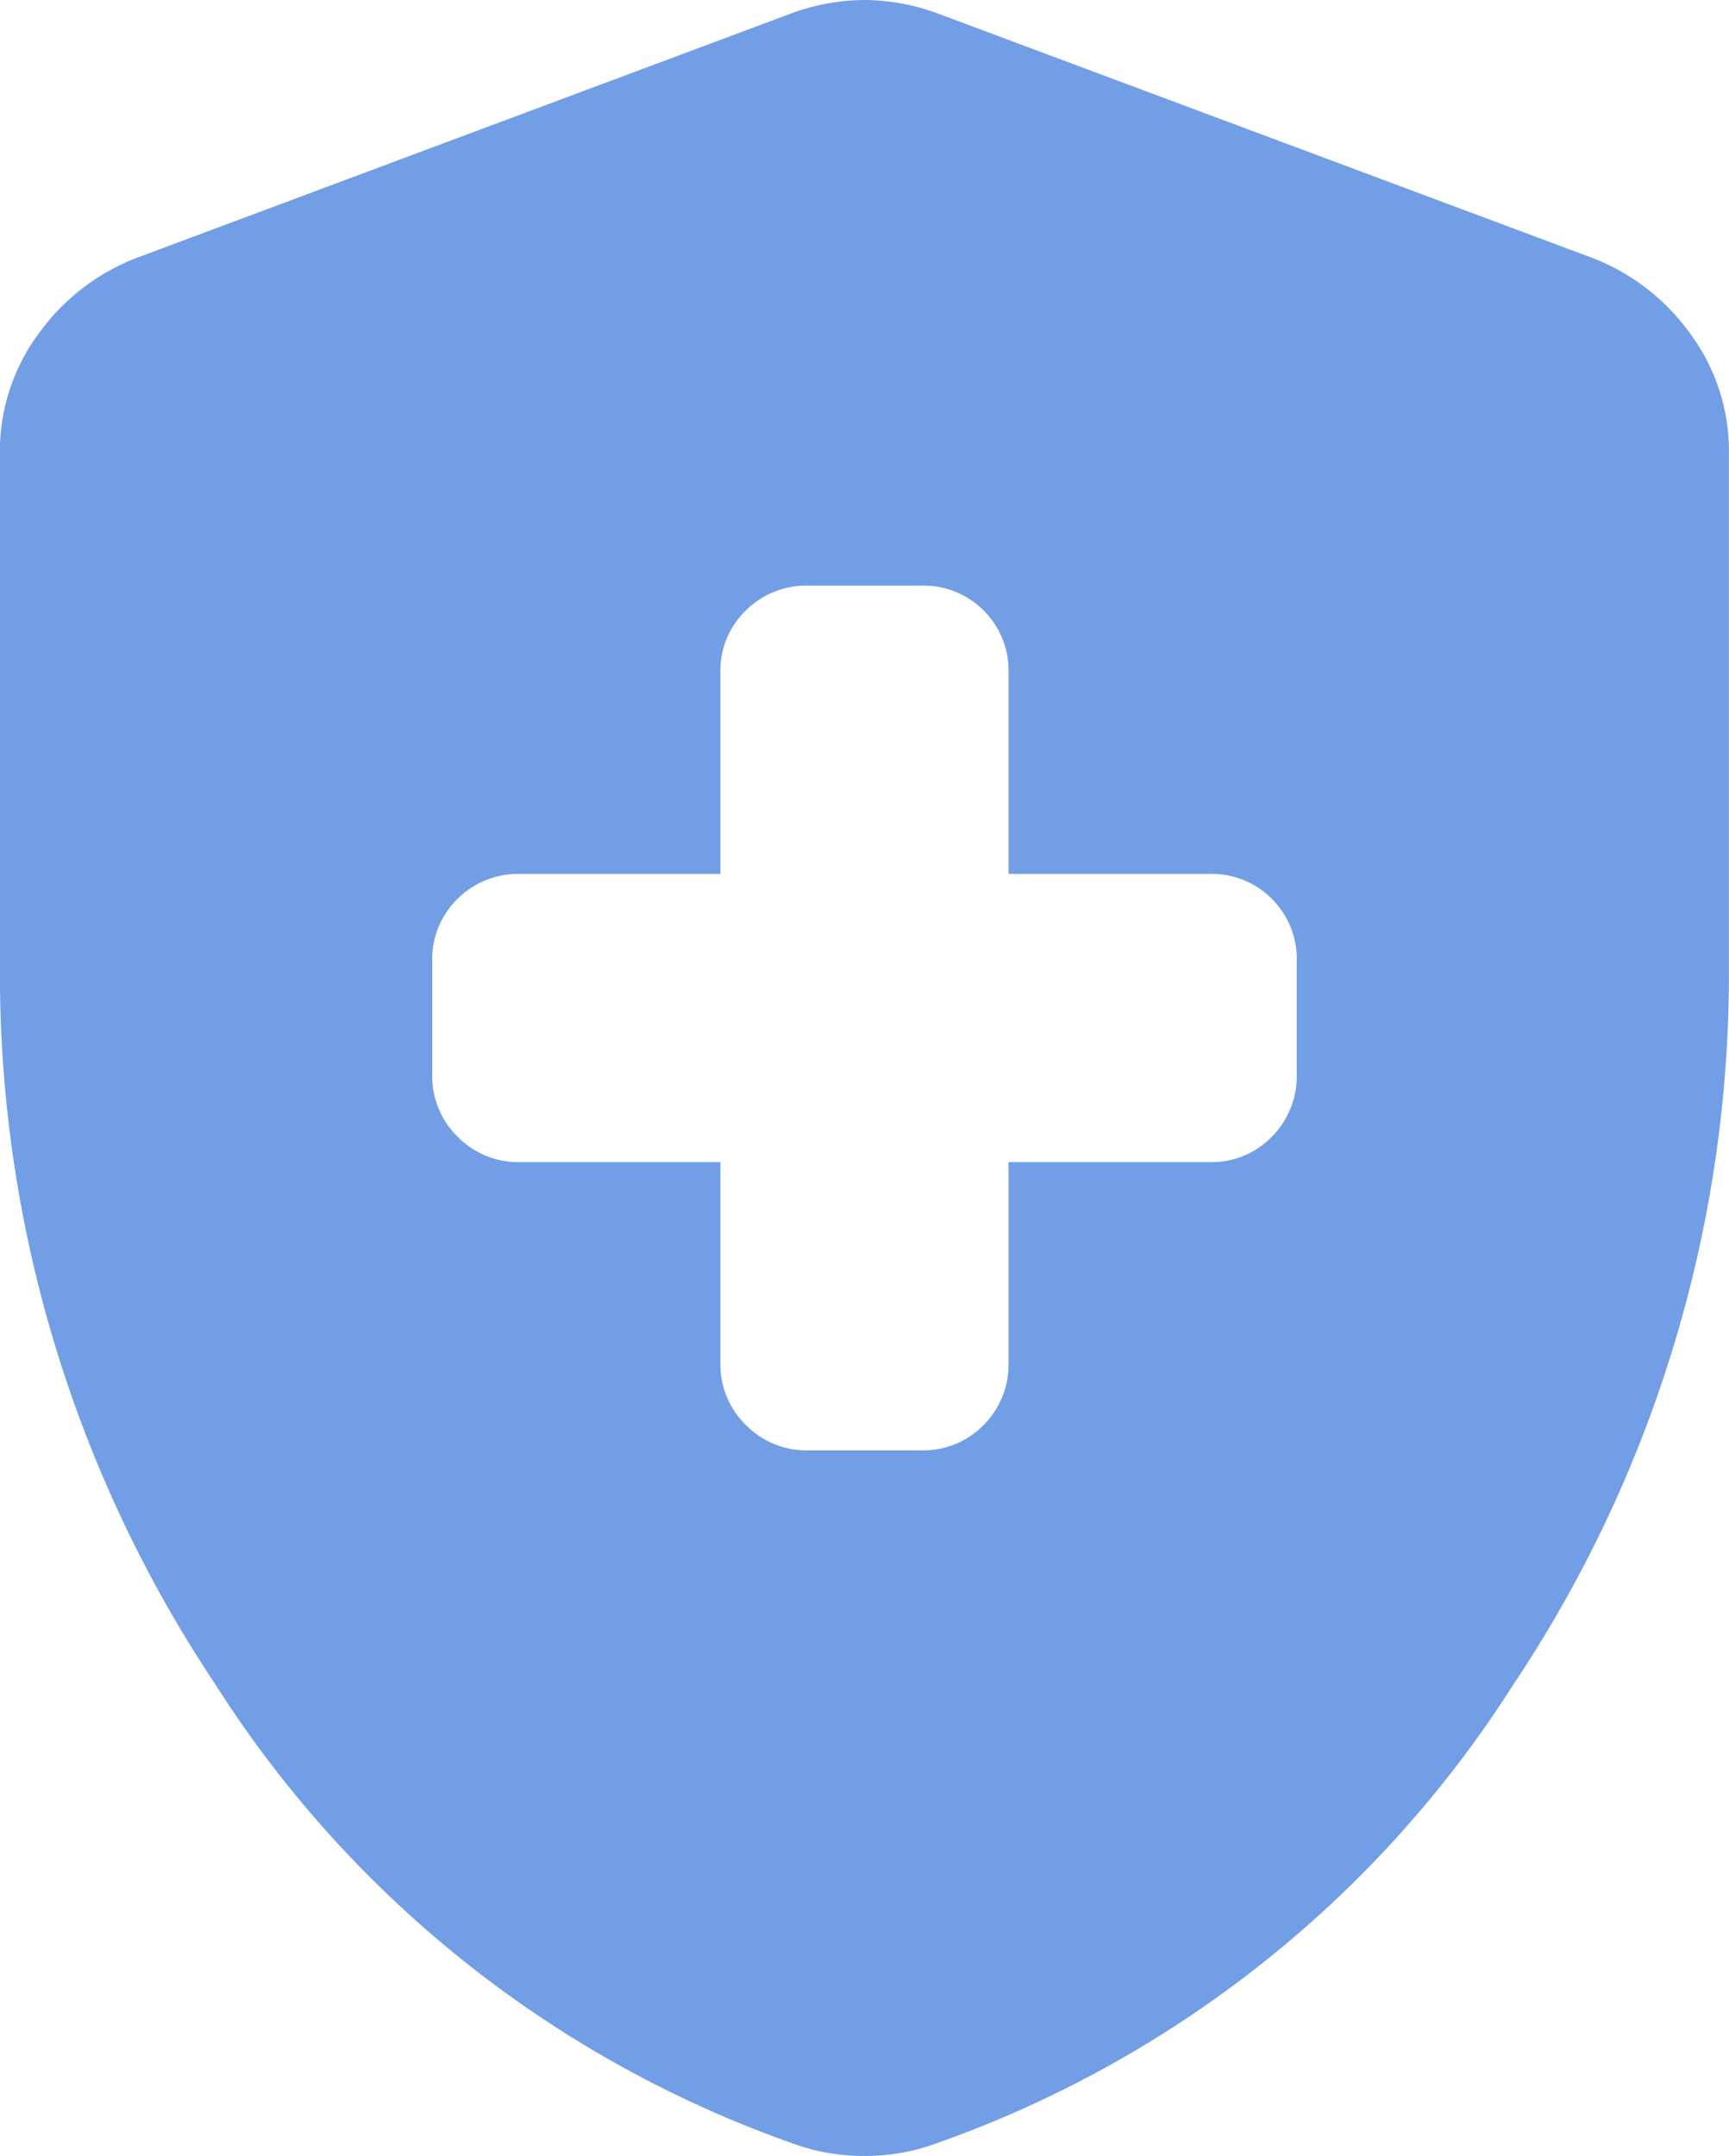 <svg xmlns="http://www.w3.org/2000/svg" width="22.458" height="28" viewBox="0 0 22.458 28"><path id="health_and_safety_24dp_666666_FILL1_wght300_GRAD0_opsz24" fill="#729ee5" d="M189.357-838.137v2.606a1.1 1.1 0 0 0 .33.807 1.1 1.1 0 0 0 .807.33h1.469a1.091 1.091 0 0 0 .814-.33 1.11 1.11 0 0 0 .323-.807v-2.606h2.606a1.091 1.091 0 0 0 .814-.33 1.111 1.111 0 0 0 .323-.807v-1.469a1.1 1.1 0 0 0-.323-.814 1.1 1.1 0 0 0-.814-.323H193.1v-2.606a1.1 1.1 0 0 0-.323-.815 1.1 1.1 0 0 0-.814-.323h-1.469a1.111 1.111 0 0 0-.807.323 1.091 1.091 0 0 0-.33.815v2.606h-2.606a1.11 1.11 0 0 0-.807.323 1.091 1.091 0 0 0-.33.814v1.469a1.1 1.1 0 0 0 .33.807 1.1 1.1 0 0 0 .807.33Zm1.871 12.907a2.785 2.785 0 0 1-.458-.037 2.544 2.544 0 0 1-.435-.112 14.661 14.661 0 0 1-7.536-5.973 16.611 16.611 0 0 1-2.8-9.255v-6.743a2.559 2.559 0 0 1 .493-1.533 2.813 2.813 0 0 1 1.267-.992l8.522-3.182a2.788 2.788 0 0 1 .947-.173 2.788 2.788 0 0 1 .947.173l8.522 3.182a2.813 2.813 0 0 1 1.267.992 2.559 2.559 0 0 1 .493 1.533v6.743a16.611 16.611 0 0 1-2.8 9.255 14.66 14.66 0 0 1-7.536 5.973 2.545 2.545 0 0 1-.435.112 2.785 2.785 0 0 1-.457.037Z" transform="translate(-180 853.23)"/></svg>